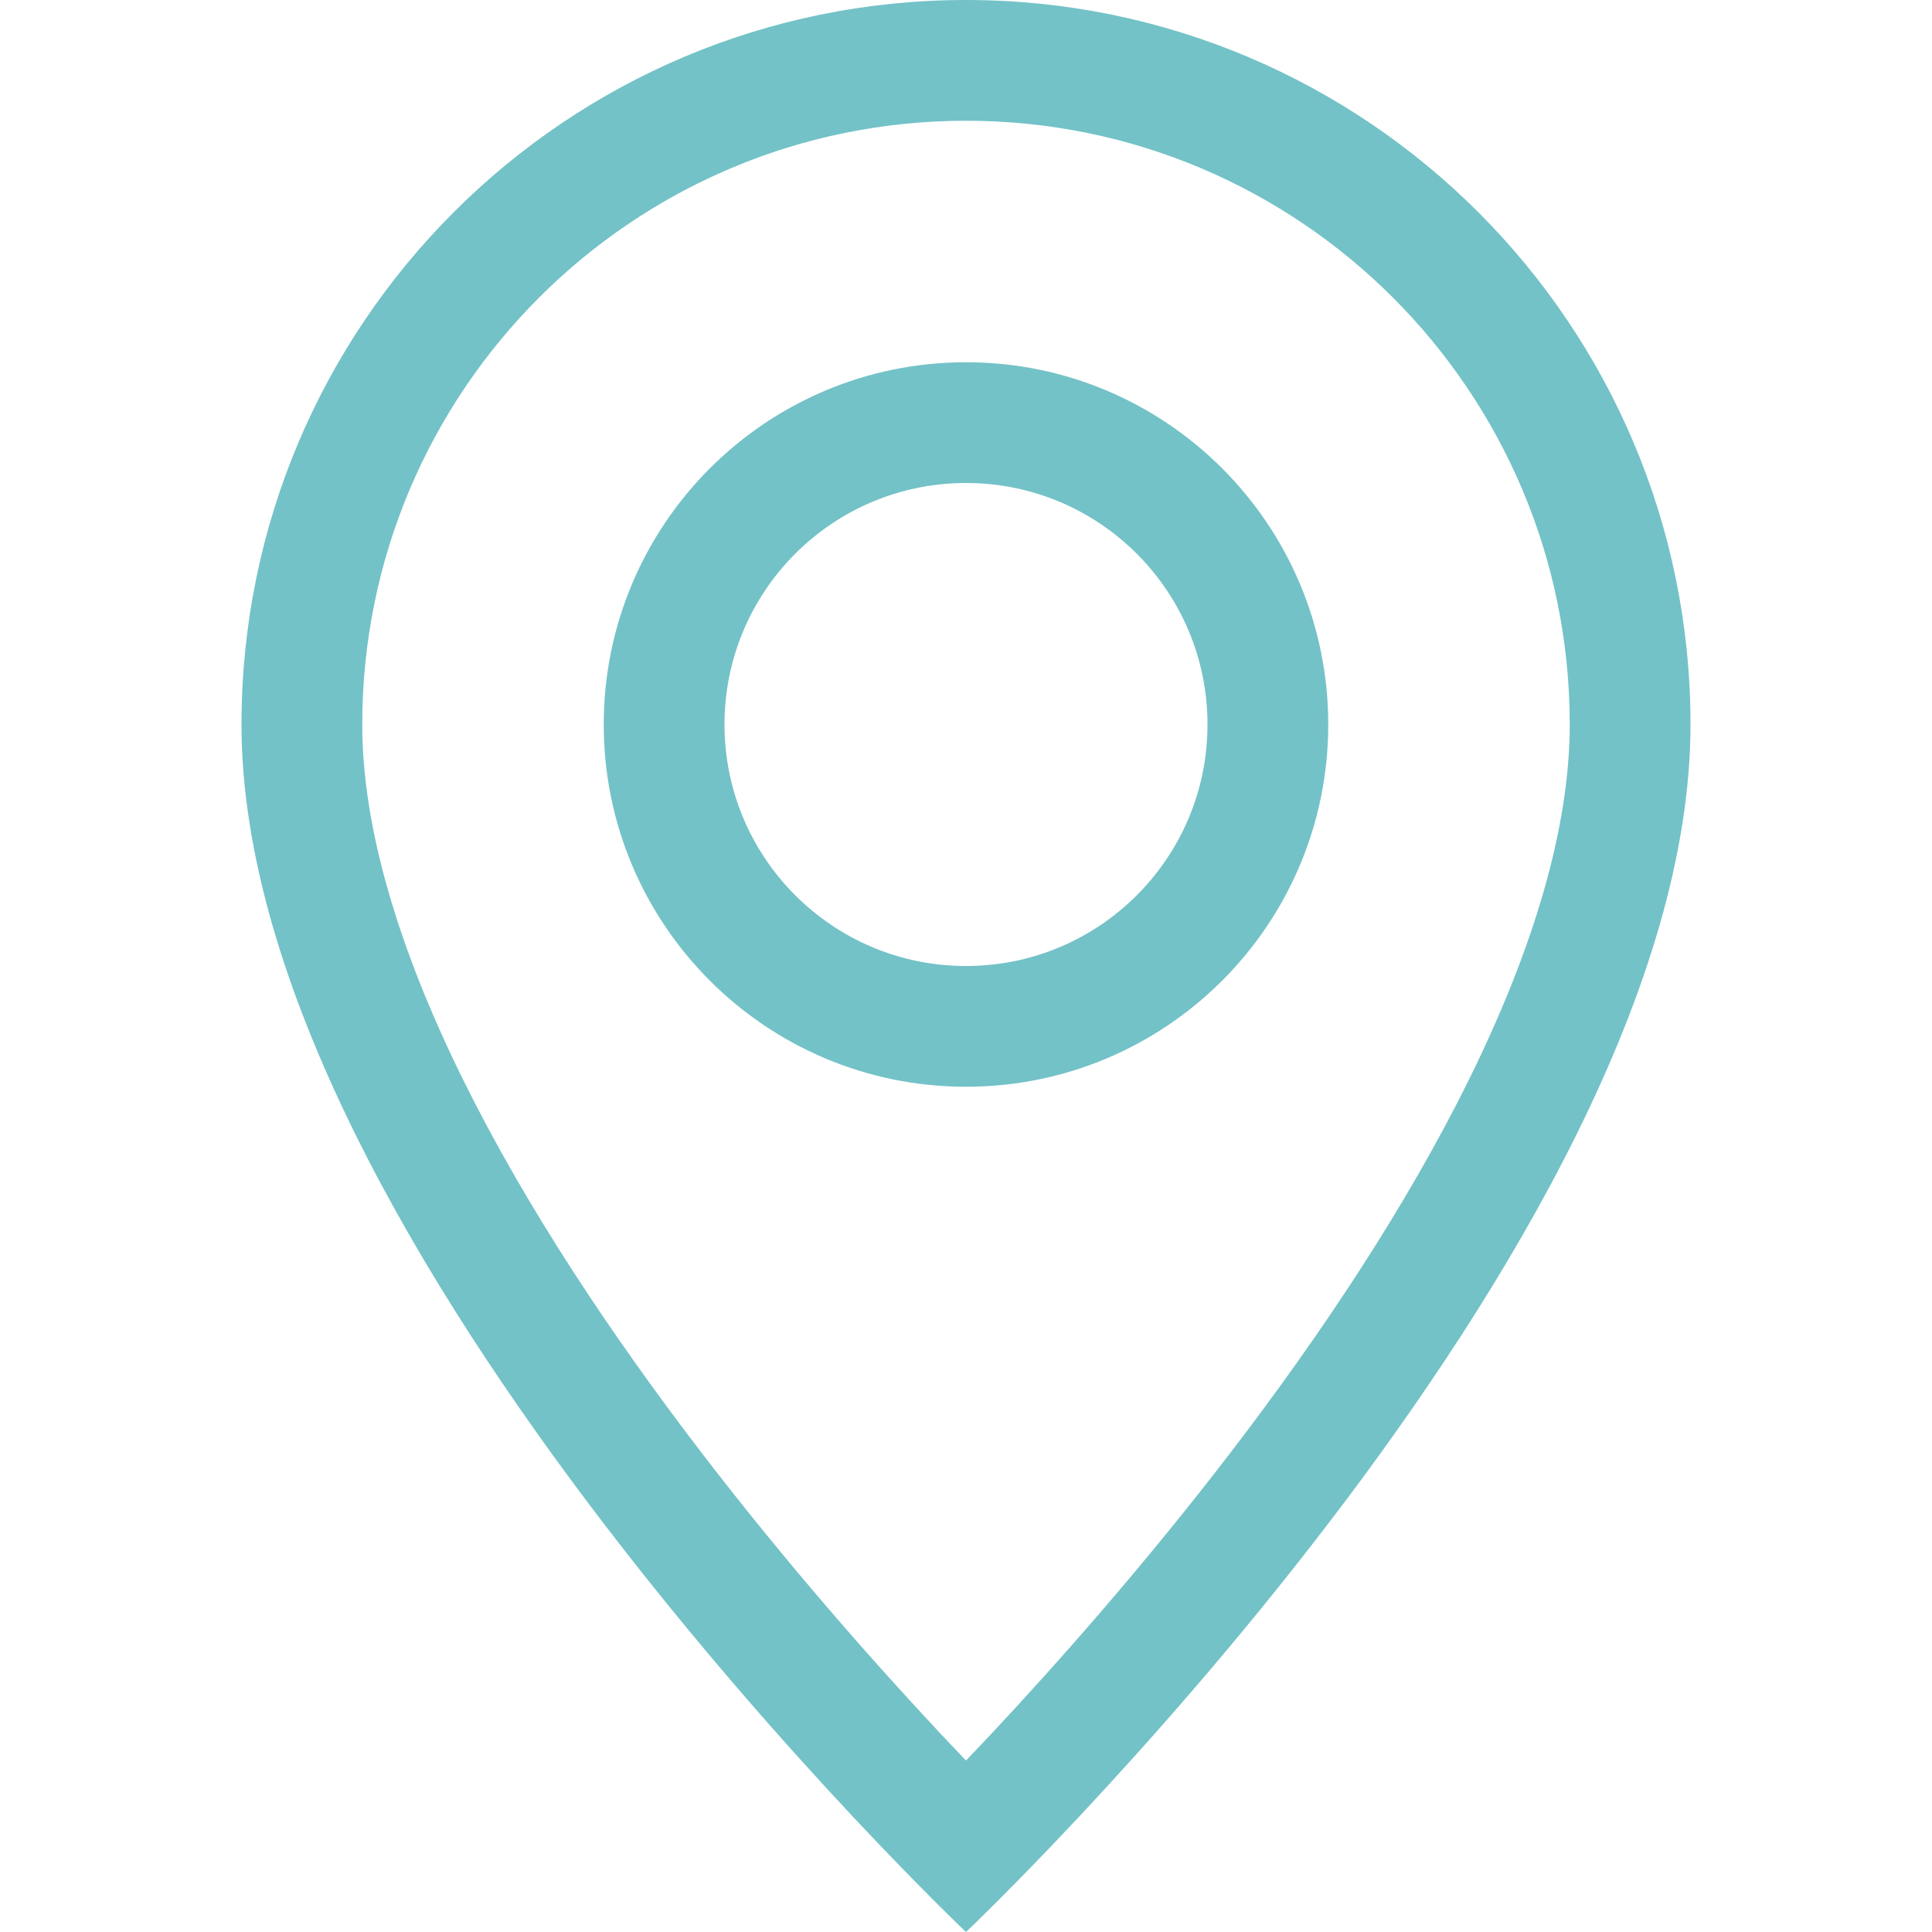 <svg width="20" height="20" viewBox="0 0 20 20" fill="none" xmlns="http://www.w3.org/2000/svg">
<path d="M15.207 11.175C14.552 12.502 13.666 13.825 12.757 15.013C11.852 16.196 10.943 17.221 10.26 17.951C10.169 18.047 10.082 18.139 10 18.225C9.918 18.139 9.831 18.047 9.74 17.951C9.057 17.221 8.148 16.196 7.243 15.013C6.334 13.825 5.448 12.502 4.793 11.175C4.131 9.834 3.75 8.577 3.75 7.5C3.75 4.048 6.548 1.25 10 1.25C13.452 1.25 16.25 4.048 16.25 7.5C16.25 8.577 15.869 9.834 15.207 11.175ZM10 20C10 20 17.5 12.892 17.5 7.5C17.5 3.358 14.142 0 10 0C5.858 0 2.5 3.358 2.5 7.5C2.5 12.892 10 20 10 20Z" fill="#73C2C7"/>
<path d="M10 10C8.619 10 7.5 8.881 7.5 7.5C7.5 6.119 8.619 5 10 5C11.381 5 12.5 6.119 12.5 7.5C12.5 8.881 11.381 10 10 10ZM10 11.25C12.071 11.25 13.75 9.571 13.75 7.5C13.75 5.429 12.071 3.75 10 3.75C7.929 3.75 6.25 5.429 6.25 7.5C6.25 9.571 7.929 11.25 10 11.25Z" fill="#73C2C7"/>
</svg>
